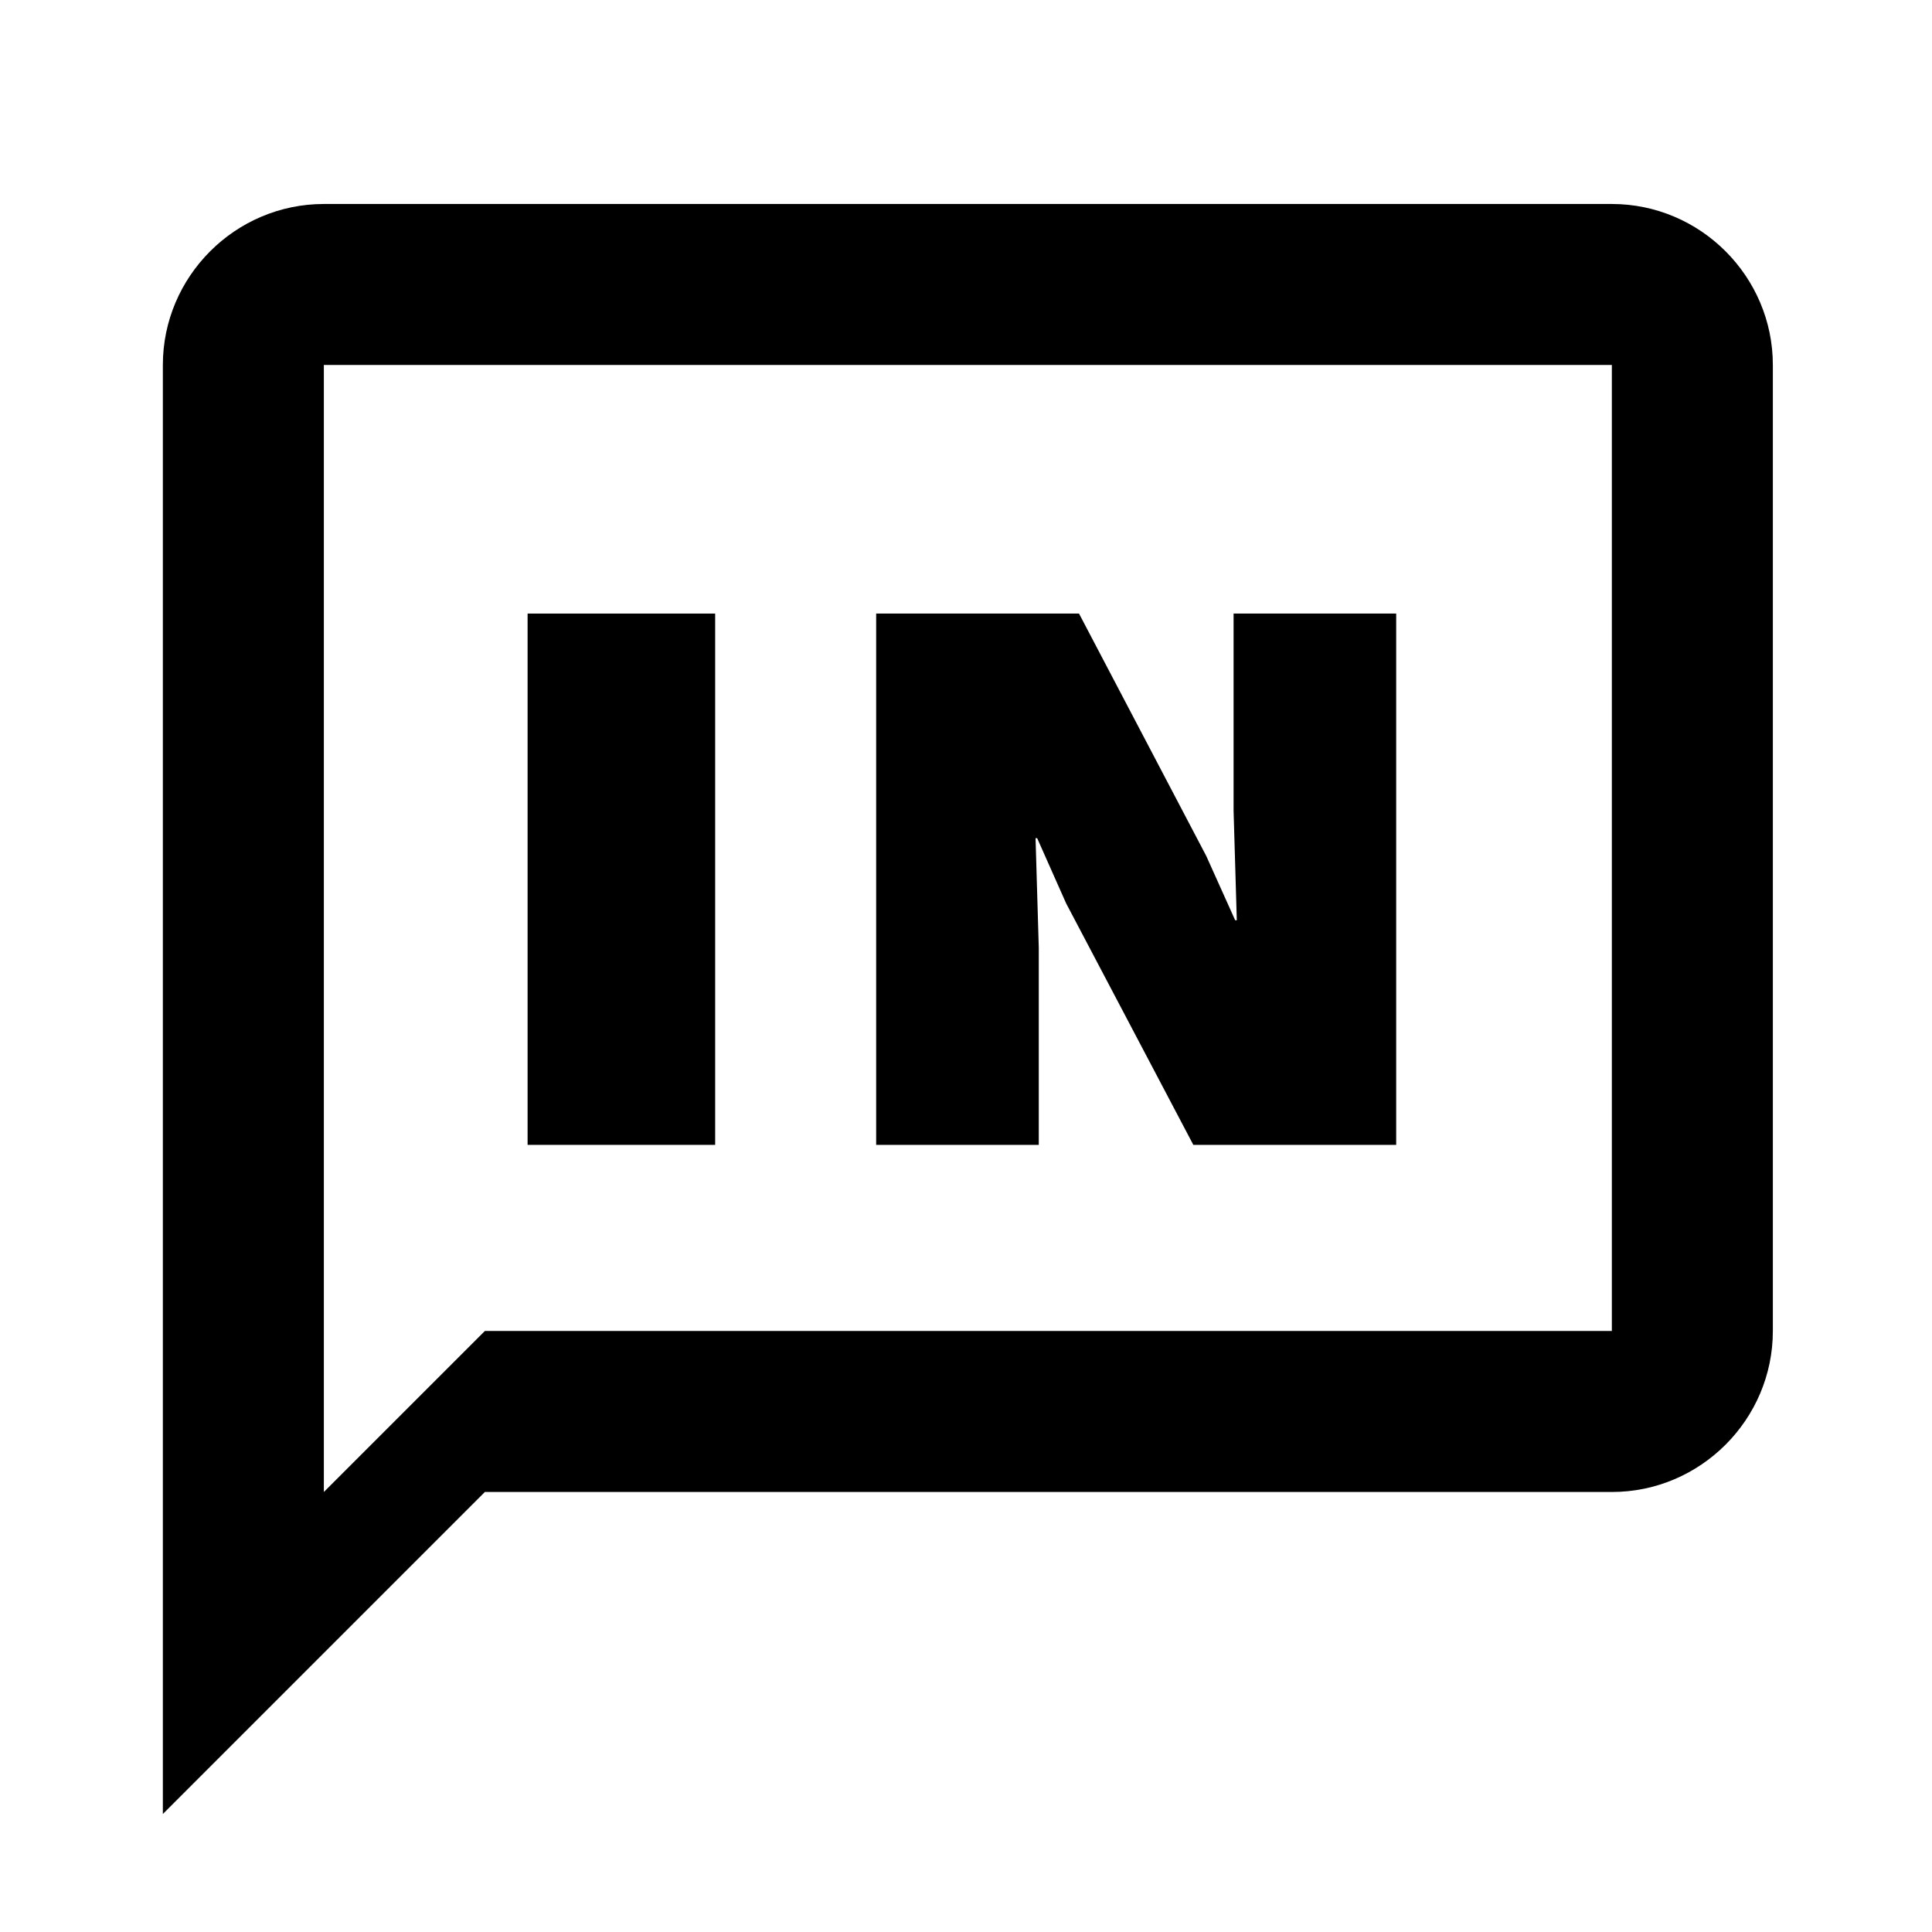 <svg viewBox="0 0 24 24" xmlns="http://www.w3.org/2000/svg">
<path d="M20.023 2.534L4.023 2.534C2.923 2.534 2.023 3.434 2.023 4.534L2.023 22.534L6.023 18.534L20.023 18.534C21.123 18.534 22.023 17.634 22.023 16.534L22.023 4.534C22.023 3.434 21.123 2.534 20.023 2.534M20.023 16.534L6.023 16.534L4.023 18.534L4.023 4.534L20.023 4.534" fill-rule="nonzero" opacity="1" stroke="none"/>
<path d="M8.884 7.622L8.884 14.222L6.554 14.222L6.554 7.622L8.884 7.622Z"/>
<path d="M17.344 7.622L17.344 14.222L14.824 14.222L13.244 11.222L12.884 10.412L12.864 10.412L12.904 11.772L12.904 14.222L10.884 14.222L10.884 7.622L13.404 7.622L14.984 10.632L15.344 11.432L15.364 11.432L15.324 10.072L15.324 7.622L17.344 7.622Z"/>
</svg>
